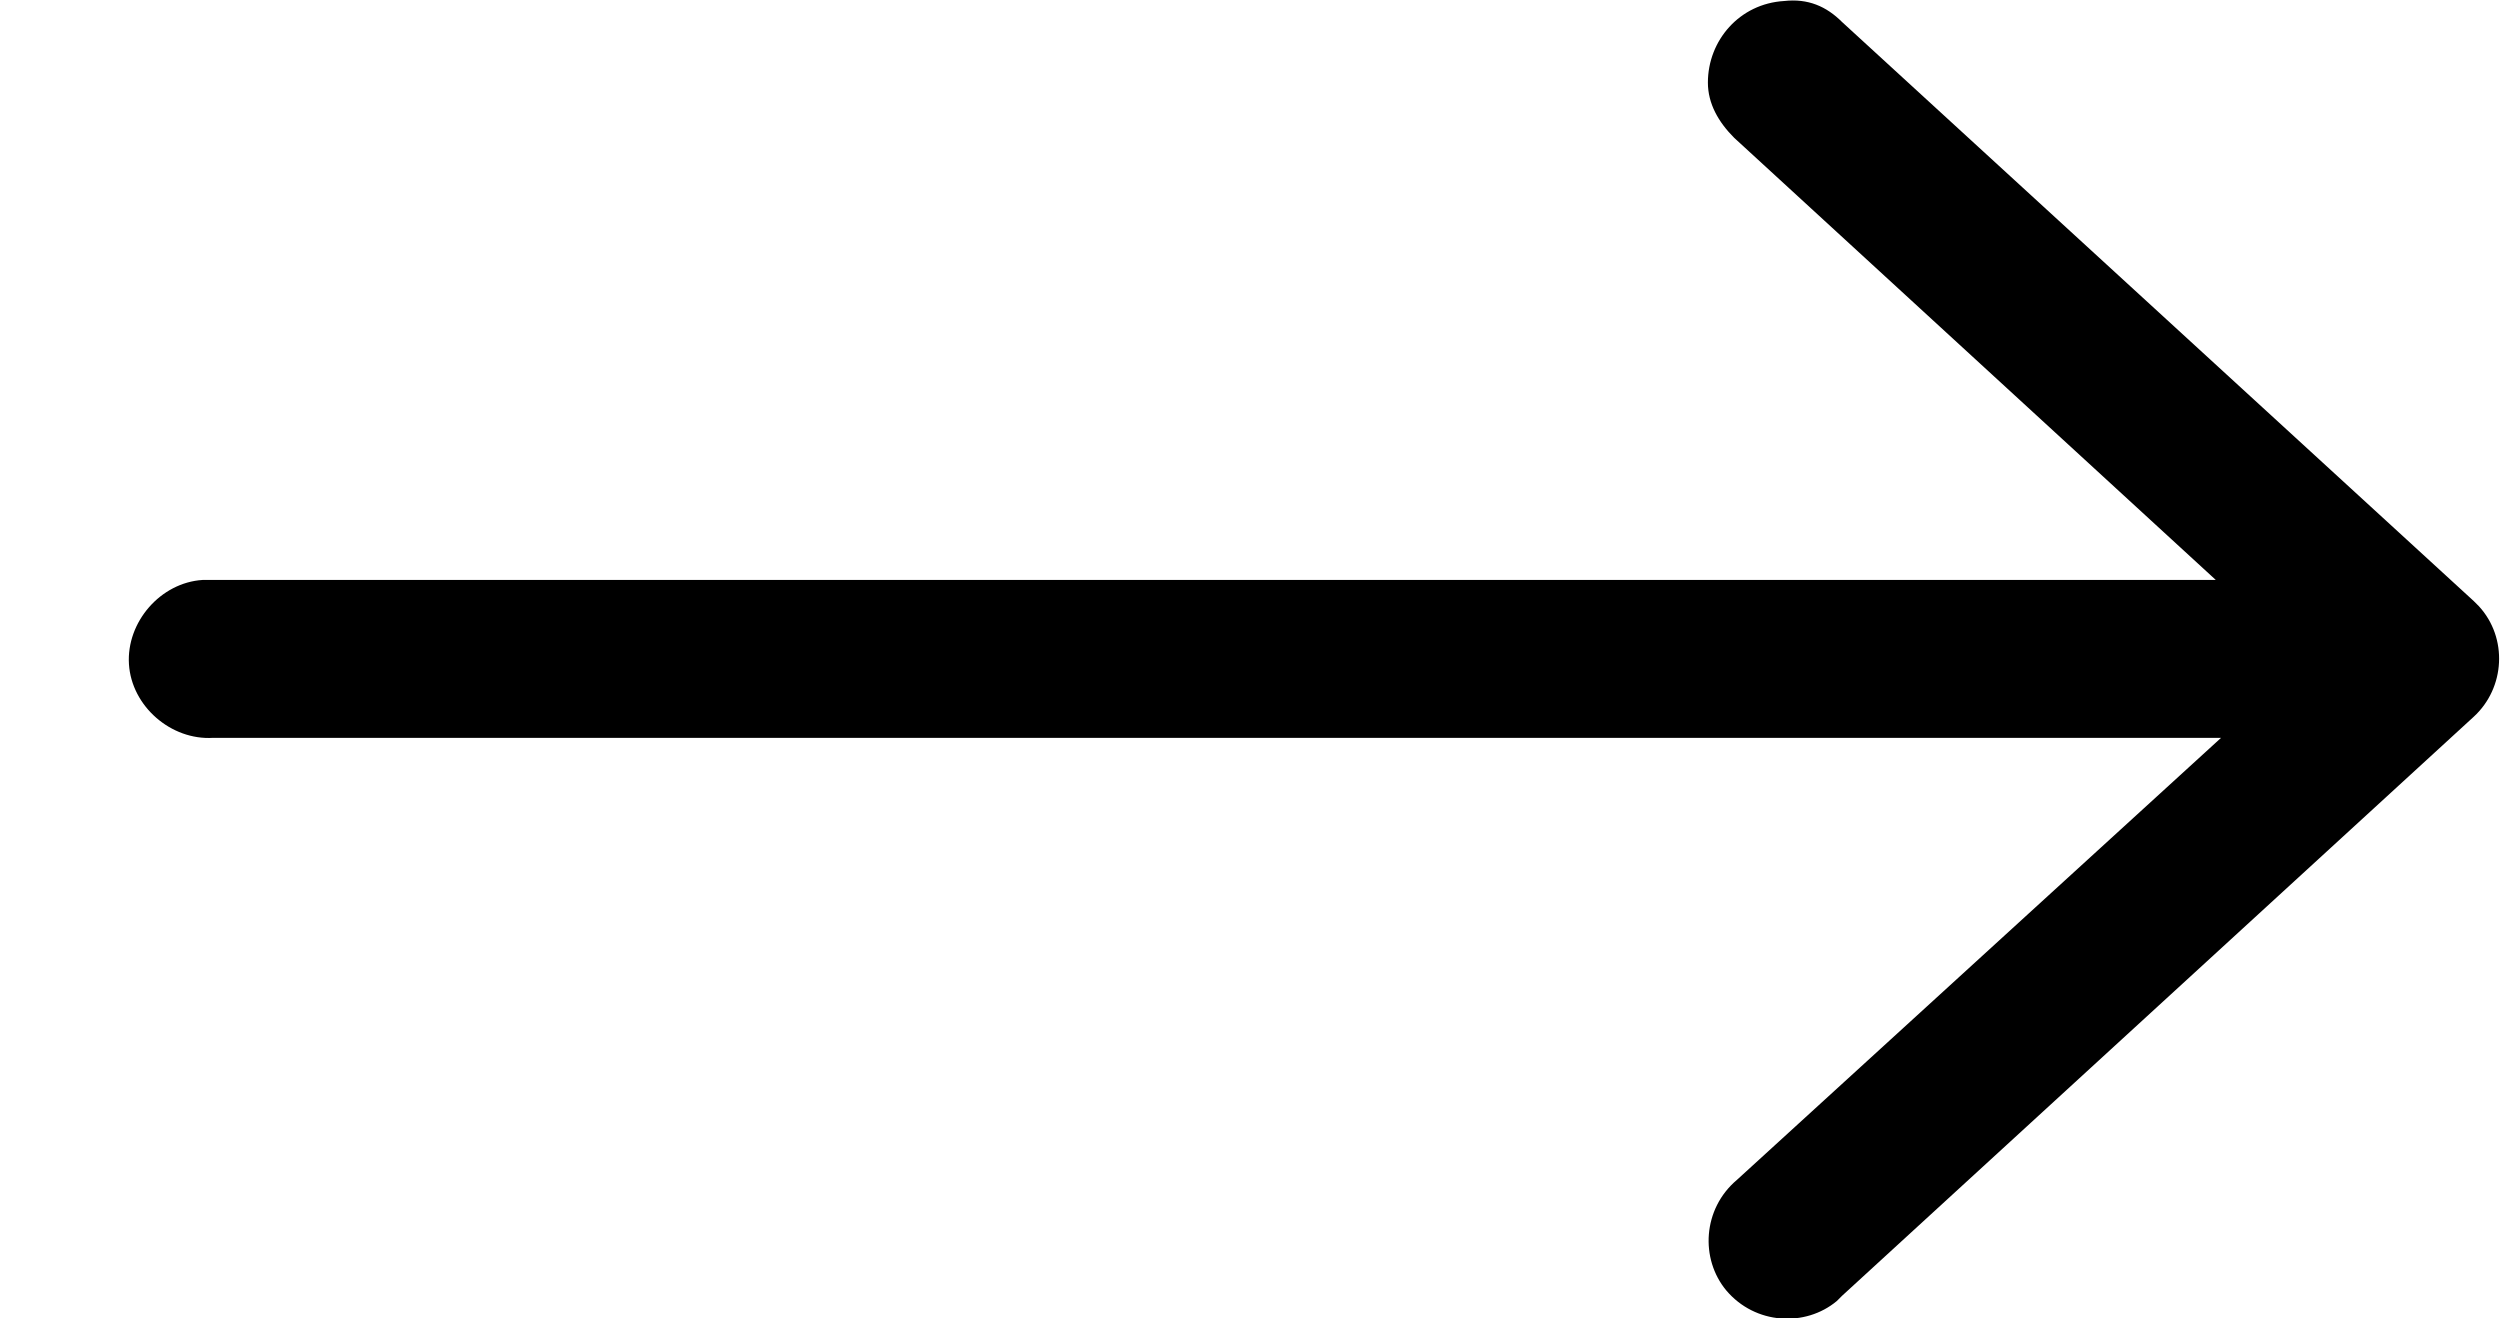 <?xml version="1.0" encoding="utf-8"?>
<!-- Generator: Adobe Illustrator 24.0.1, SVG Export Plug-In . SVG Version: 6.00 Build 0)  -->
<svg version="1.1"
	 id="Layer_1" xmlns:cc="http://creativecommons.org/ns#" xmlns:dc="http://purl.org/dc/elements/1.1/" xmlns:inkscape="http://www.inkscape.org/namespaces/inkscape" xmlns:rdf="http://www.w3.org/1999/02/22-rdf-syntax-ns#" xmlns:sodipodi="http://sodipodi.sourceforge.net/DTD/sodipodi-0.dtd" xmlns:svg="http://www.w3.org/2000/svg"
	 xmlns="http://www.w3.org/2000/svg" xmlns:xlink="http://www.w3.org/1999/xlink" x="0px" y="0px" viewBox="0 0 95 50.1"
	 style="enable-background:new 0 0 95 50.1;" xml:space="preserve">
<g transform="translate(0,-952.362)">
	<path d="M67.8,952.4c-1.7,0.1-2.9,1.5-2.9,3.1c0,0.8,0.4,1.5,1,2.1l18.3,16.8H8c-0.1,0-0.2,0-0.3,0c-1.6,0.1-2.9,1.6-2.8,3.2
		c0.1,1.6,1.6,2.9,3.2,2.8h76.3L66,997.2c-1.3,1.1-1.4,3-0.4,4.2c1.1,1.3,3,1.4,4.2,0.4c0.1-0.1,0.1-0.1,0.2-0.2l24-22
		c1.2-1.1,1.3-3,0.2-4.2c-0.1-0.1-0.1-0.1-0.2-0.2l-24-22C69.4,952.6,68.7,952.3,67.8,952.4z"/>
</g>
</svg>
